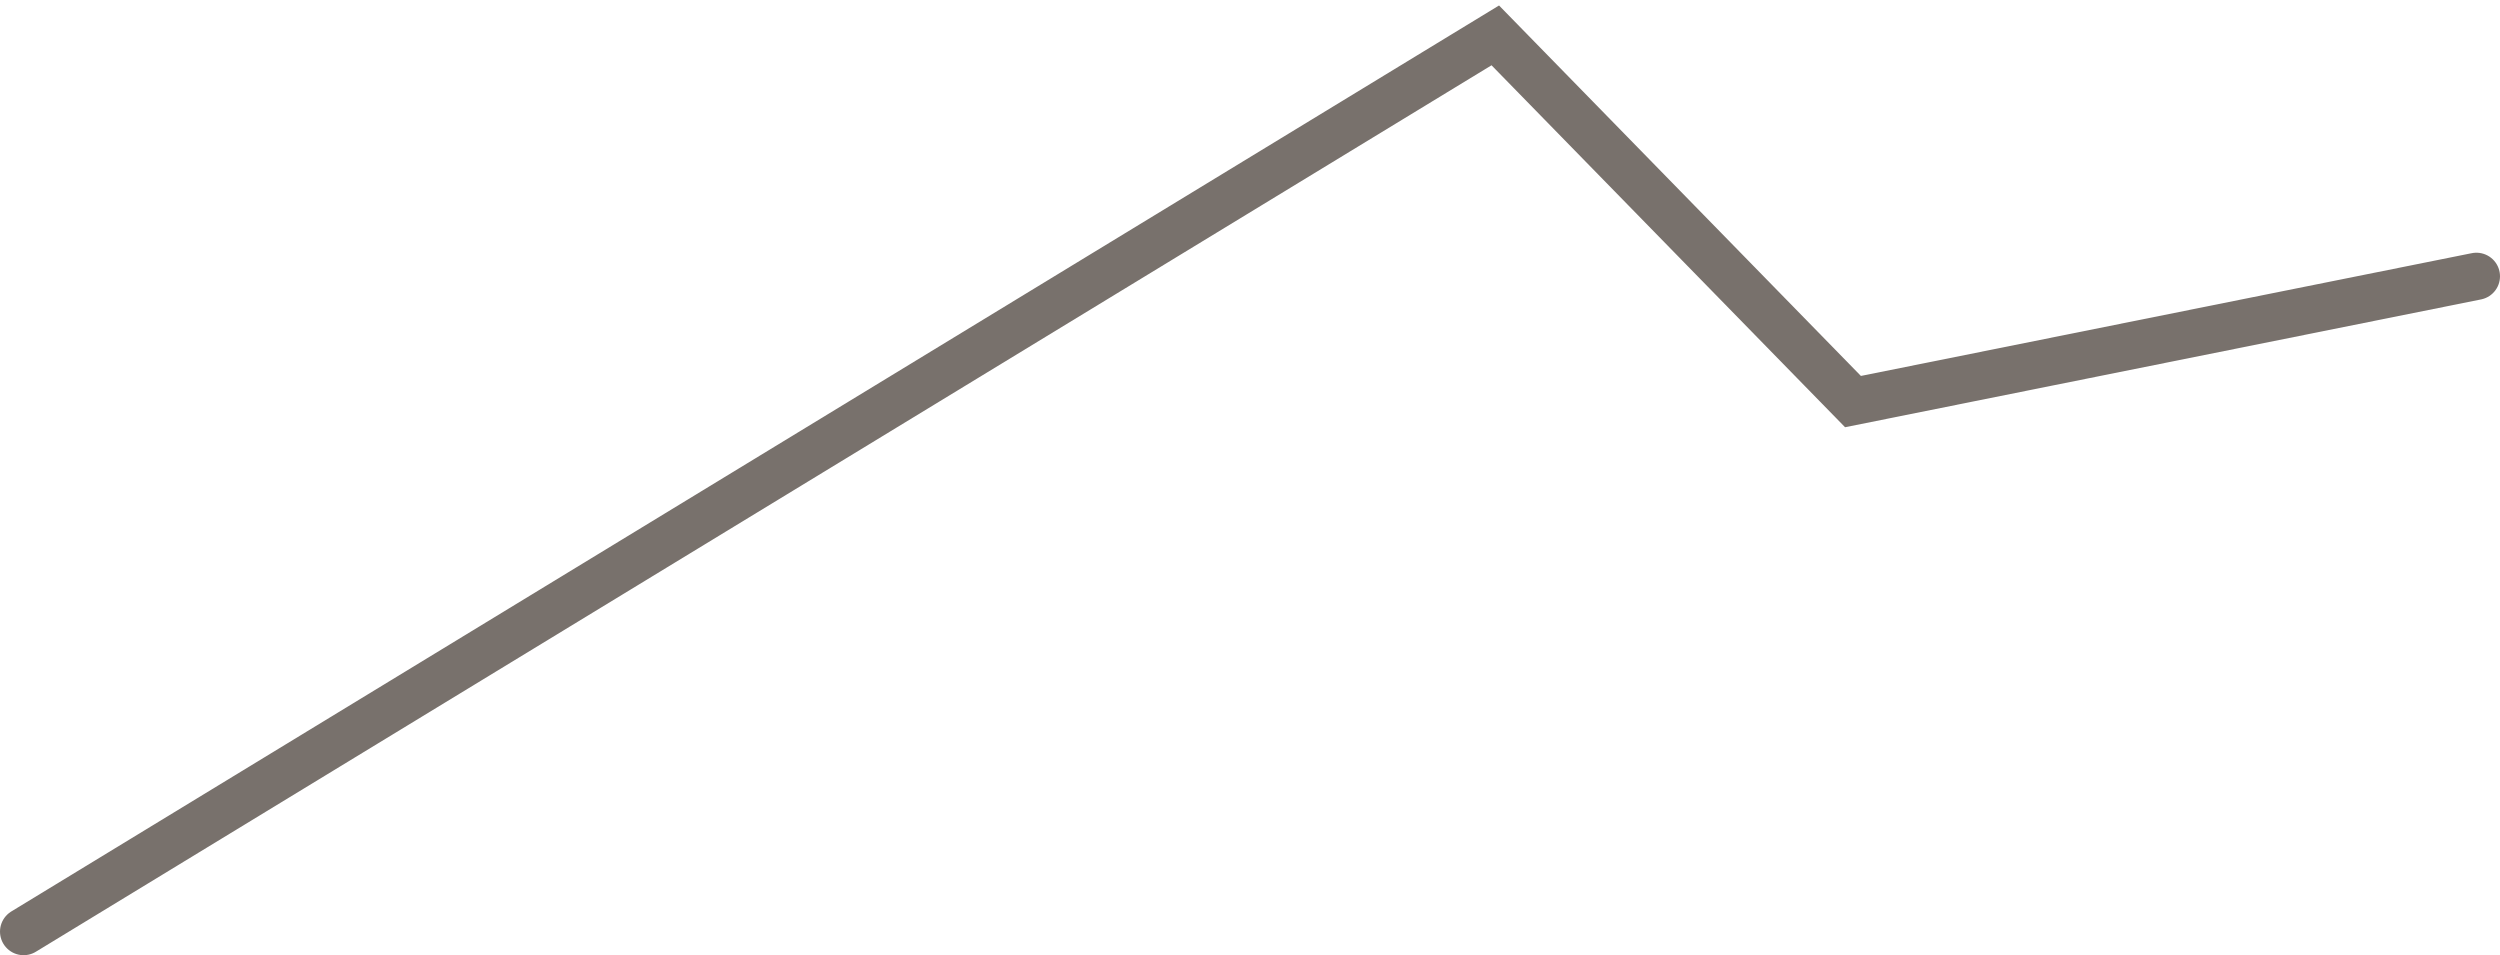<svg width="212" height="81" viewBox="0 0 212 81" fill="none" xmlns="http://www.w3.org/2000/svg">
<path d="M2 79L126.8 3L157.133 34.054L210 23.43" stroke="#78716C" stroke-width="4" stroke-linecap="round"/>
</svg>
